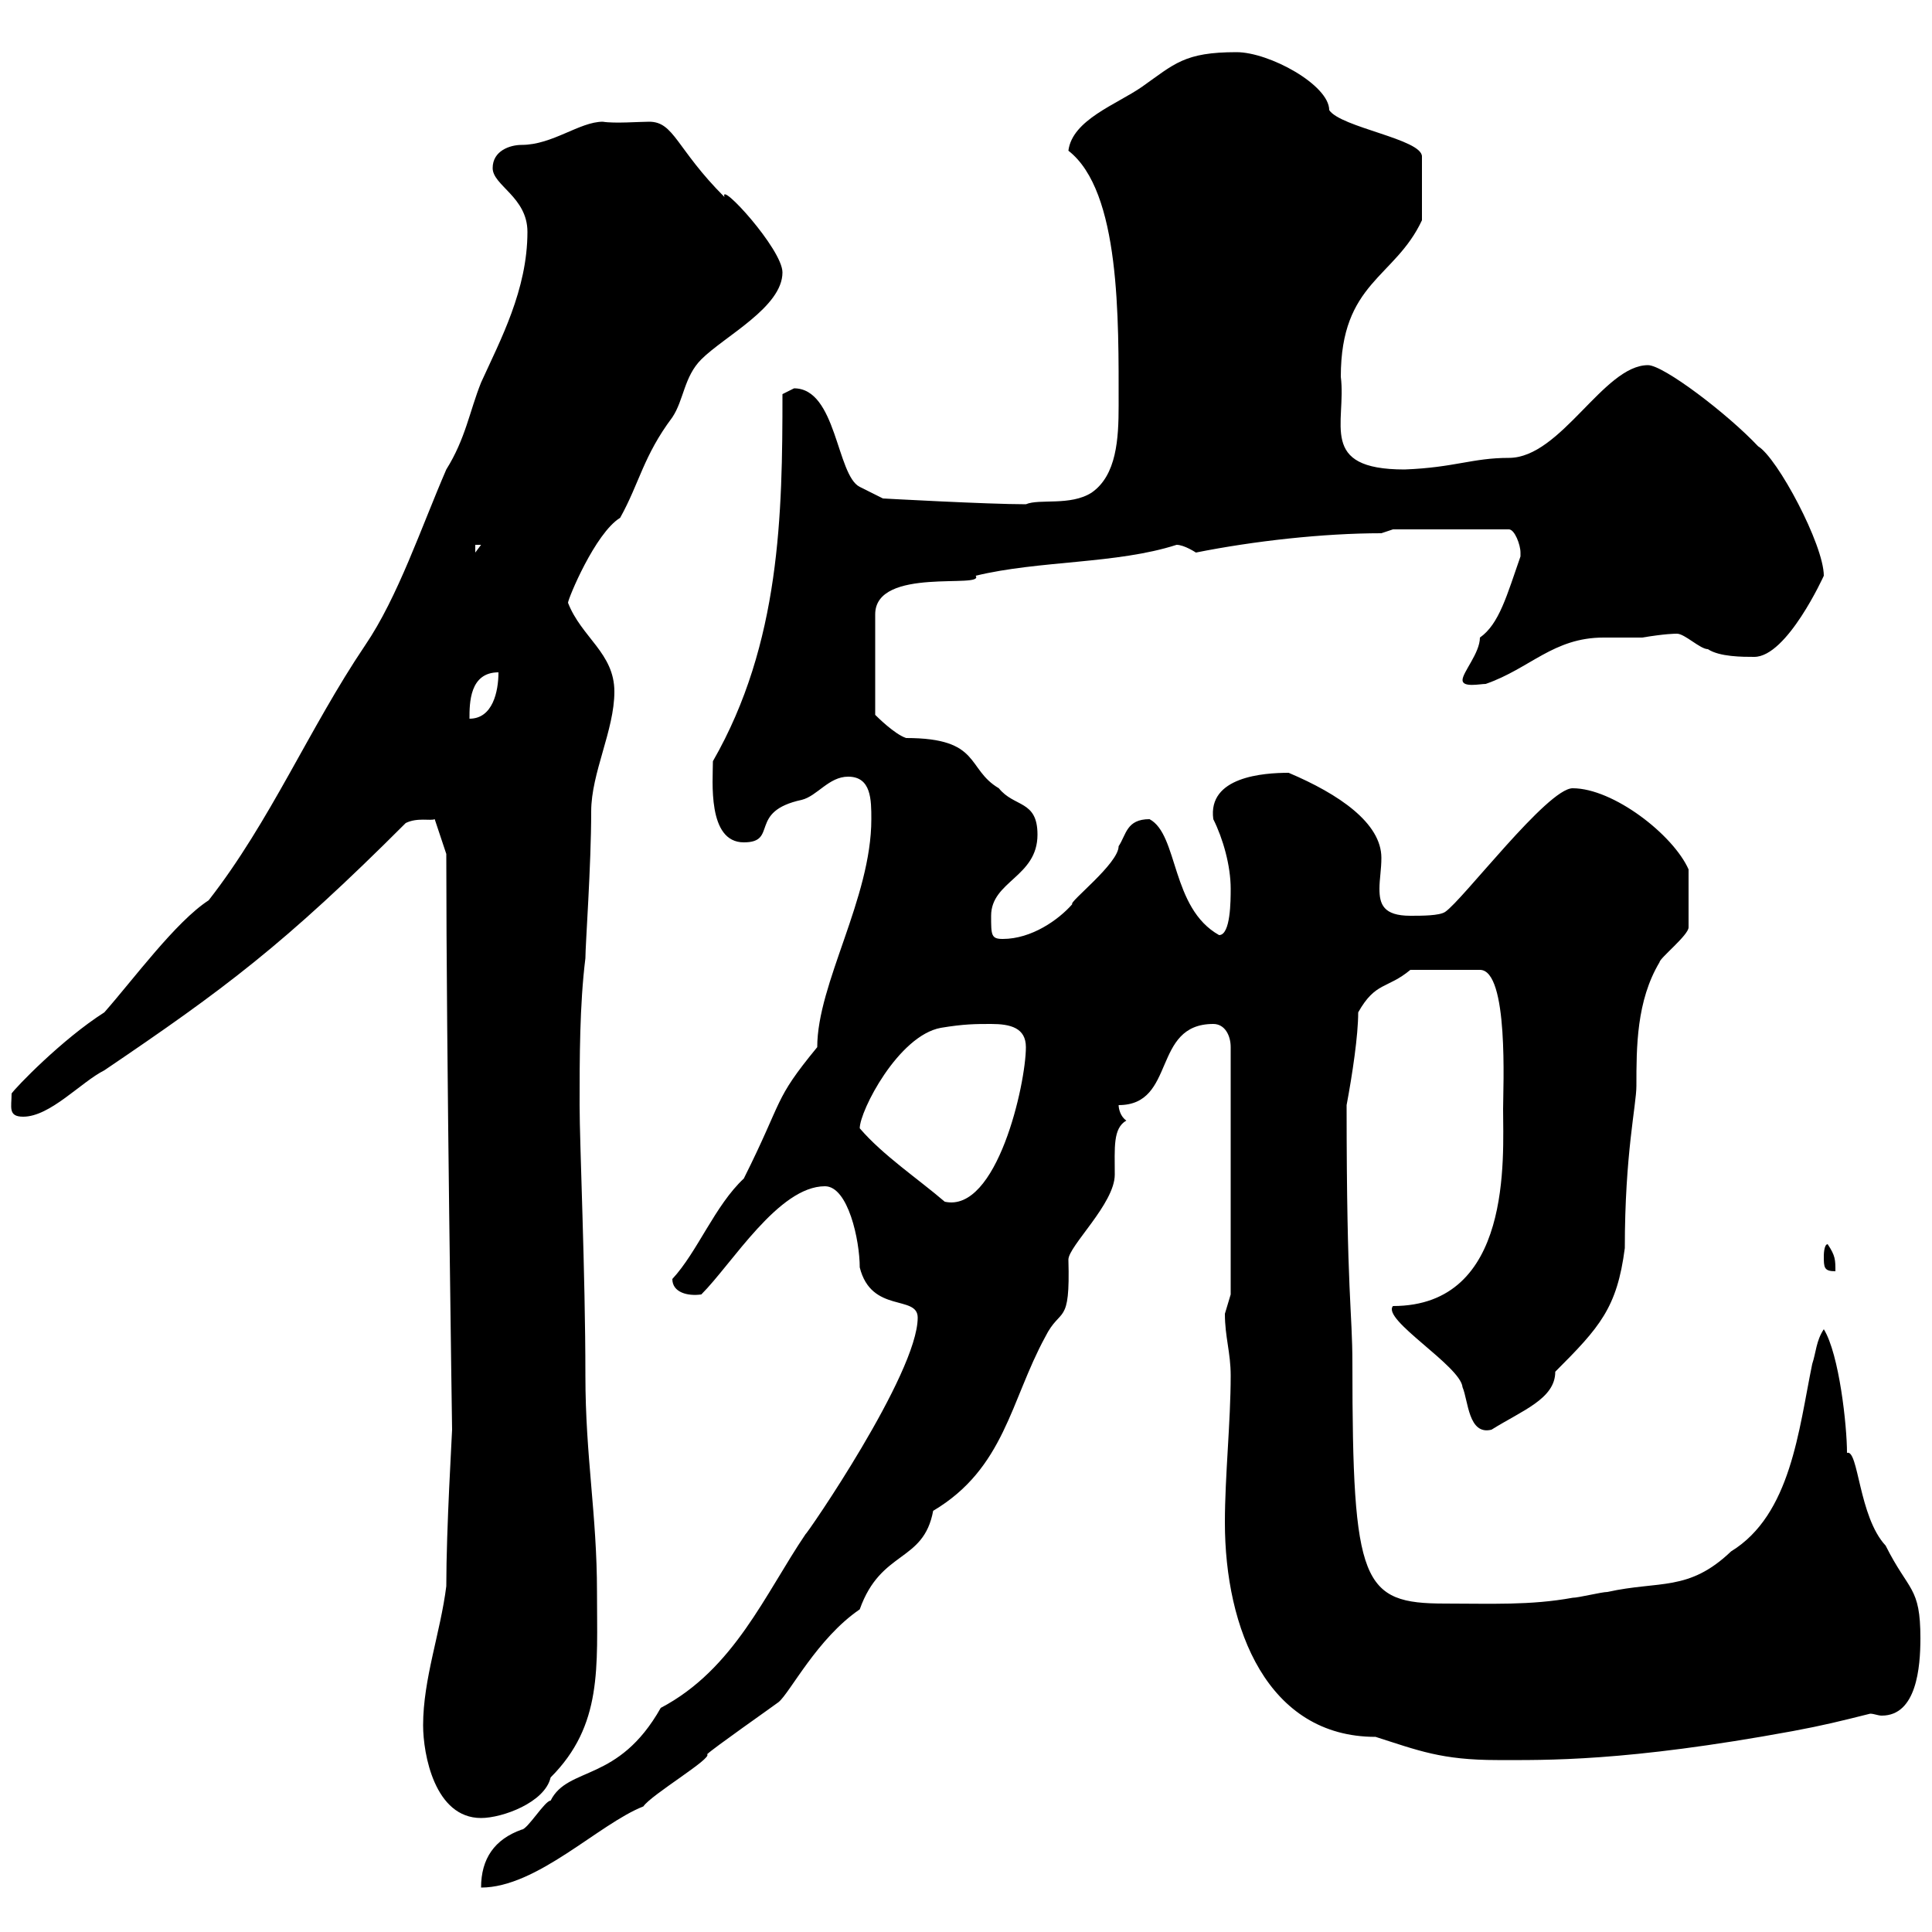 <svg xmlns="http://www.w3.org/2000/svg" xmlns:xlink="http://www.w3.org/1999/xlink" width="300" height="300"><path d="M142.50 204.60C142.50 213.30 125.10 238.50 125.10 238.20C118.80 247.50 114 259.20 102.60 265.20C96 276.90 88.20 274.20 85.50 279.60C84.60 279.60 81.90 284.10 81 284.10C76.80 285.60 74.70 288.60 74.70 293.10C83.40 293.10 93 283.20 99.90 280.50C101.10 278.70 110.70 273 109.80 272.40C110.70 271.50 119.70 265.20 120.90 264.30C122.70 262.80 126.90 254.40 133.50 249.90C136.80 240.60 143.40 242.70 144.90 234.60C156 228 156.90 217.50 162.30 207.60C164.70 202.80 166.20 206.10 165.90 195.60C165.90 193.50 173.10 186.90 173.10 182.40C173.10 178.20 172.80 175.20 174.90 174C174 173.40 173.70 172.20 173.70 171.60C182.70 171.60 178.80 159 188.40 159C190.20 159 191.10 160.80 191.10 162.60L191.10 201C191.10 201 190.20 204 190.20 204C190.20 207.60 191.10 210 191.10 213.60C191.10 220.80 190.20 229.20 190.20 236.40C190.20 252.90 196.80 269.70 213.60 269.70C220.20 271.80 223.80 273.30 232.50 273.30C240 273.30 252.30 273.60 278.40 268.80C283.20 267.90 285.60 267.30 290.40 266.10C291 266.10 291.60 266.40 292.20 266.40C297.60 266.40 298.20 258.90 298.20 254.40C298.20 246.30 296.40 247.20 292.80 240C288.60 235.50 288.60 225 286.80 225.60C286.80 221.40 285.60 210.30 283.20 206.40C282 208.20 282 210 281.40 211.80C279.30 222 278.10 235.20 268.80 240.90C262.20 247.20 257.70 245.40 249.60 247.20C248.70 247.20 245.10 248.10 244.20 248.10C237.60 249.30 231.60 249 224.40 249C211.50 249 210 246 210 211.80C210 203.40 209.10 201.30 209.10 171.60C210 166.80 210.90 160.80 210.90 157.20C213.60 152.40 215.40 153.60 219 150.60L229.80 150.60C234.30 150.60 233.40 168.90 233.40 172.20C233.40 179.70 234.90 202.80 216.30 202.80C214.50 204.90 226.80 212.10 227.10 215.40C228 217.50 228 222.90 231.60 222C236.40 219 241.50 217.20 241.50 213C248.40 206.10 251.10 203.10 252.30 193.80C252.30 179.10 254.10 171.60 254.10 168.60C254.10 162.60 254.10 155.40 257.70 149.40C257.70 148.80 262.20 145.20 262.20 144C262.20 141.90 262.20 138 262.20 135C259.80 129.60 250.50 122.40 244.20 122.40C240.30 122.40 227.10 139.80 224.40 141.60C223.50 142.20 220.80 142.20 219 142.20C214.80 142.20 214.20 140.40 214.20 138C214.20 136.50 214.50 135 214.50 133.20C214.50 127.80 207.90 123.30 200.10 120C196.20 120 187.50 120.60 188.40 127.20C189.90 130.20 191.10 134.40 191.10 138C191.10 139.80 191.10 145.20 189.30 145.20C181.80 141 183 129.60 178.50 127.20C174.90 127.20 174.90 129.60 173.70 131.40C173.70 134.10 165.90 140.10 166.50 140.40C164.40 142.80 160.20 145.80 155.70 145.80C153.90 145.80 153.90 145.20 153.90 142.20C153.90 136.80 161.10 136.20 161.10 129.60C161.10 124.20 157.50 125.40 155.10 122.40C150 119.40 152.40 114.60 140.70 114.60C138.90 114 136.20 111.30 135.90 111L135.90 95.40C135.90 87.90 153 91.50 151.50 89.40C161.40 87 173.40 87.60 182.70 84.60C183.90 84.60 185.70 85.80 185.70 85.80C194.70 84 205.50 82.80 214.50 82.80L216.30 82.20L234.30 82.20C235.20 82.20 236.10 84.60 236.10 85.80C236.10 85.80 236.10 86.40 236.10 86.40C234 92.40 232.80 96.90 229.80 99C229.80 101.40 227.10 104.40 227.10 105.60C227.10 106.80 229.80 106.20 230.70 106.20C237.60 103.80 241.20 99 249 99C251.10 99 253.20 99 255 99C258.60 98.40 260.10 98.40 260.40 98.40C261.60 98.40 264 100.80 265.20 100.80C267 102 270.60 102 272.40 102C277.50 102 283.20 89.40 283.20 89.40C283.20 84.60 276 71.10 273 69.30C268.20 64.20 258.30 56.70 255.90 56.70C249 56.70 242.40 71.10 234.30 71.10C228.60 71.10 225.90 72.60 218.10 72.90C204.60 72.90 209.10 65.70 208.20 58.50C208.20 43.80 216.60 43.20 220.80 34.20L220.80 24.30C220.80 21.60 208.20 19.80 206.40 17.10C206.40 13.20 197.10 8.10 192 8.10C183.90 8.10 182.40 9.90 177.30 13.50C173.40 16.20 166.50 18.60 165.90 23.40C174 29.70 173.70 49.50 173.70 63C173.70 68.10 173.40 73.80 169.50 76.50C166.20 78.60 161.40 77.40 159.30 78.30C153.30 78.30 137.10 77.40 137.10 77.40L133.50 75.60C129.90 73.80 129.90 60.30 123.30 60.30C123.30 60.30 121.50 61.20 121.50 61.20C121.50 79.80 121.20 99.90 110.70 118.20C110.70 121.20 109.80 130.80 115.50 130.80C120.90 130.80 116.10 126 124.50 124.20C126.90 123.60 128.70 120.60 131.70 120.60C135.30 120.60 135.30 124.20 135.30 127.20C135.30 139.50 126.90 152.70 126.90 162.60C120 171 121.80 170.40 115.50 183C111 187.20 108.30 194.40 104.40 198.60C104.40 200.70 106.80 201.30 108.90 201C113.70 196.20 120.90 184.20 128.10 184.20C131.70 184.20 133.50 192.60 133.50 196.80C135.30 204 142.50 201 142.50 204.60ZM65.70 267.90C65.70 272.40 67.50 282.30 74.70 282.30C78 282.30 84.60 279.90 85.50 276C93.60 267.90 92.70 258.90 92.70 247.20C92.70 235.20 90.90 226.20 90.90 213.60C90.90 197.70 90 177.60 90 171.60C90 164.40 90 156 90.90 148.80C90.90 146.70 91.80 134.40 91.80 126C91.80 120 95.40 113.40 95.40 107.40C95.40 101.40 90.30 99 88.20 93.60C88.20 93 92.40 82.80 96.30 80.40C99.30 75 99.90 70.80 104.40 64.80C106.20 62.10 106.20 58.50 108.90 55.80C112.50 52.20 121.50 47.70 121.50 42.30C121.50 38.70 111.60 27.90 112.50 30.60C105 23.10 104.70 18.90 100.80 18.90C99.30 18.90 95.40 19.20 93.60 18.90C90 18.90 85.80 22.50 81 22.50C79.20 22.50 76.50 23.40 76.50 26.10C76.50 28.80 81.90 30.60 81.90 36C81.90 45 77.70 52.80 74.70 59.40C72.90 63.90 72.30 68.10 69.30 72.90C65.40 81.90 61.80 92.70 56.70 100.20C48 113.10 42 127.50 32.40 139.80C27.30 143.10 20.70 152.10 16.20 157.20C9.60 161.40 2.40 168.90 1.80 169.80C1.80 171.90 1.20 173.40 3.60 173.40C7.80 173.40 12.60 168 16.20 166.20C34.80 153.60 44.10 146.70 63 127.80C64.80 126.90 66.90 127.50 67.50 127.20L69.30 132.60C69.30 162.90 70.20 221.40 70.20 222C70.20 222.60 69.30 237.30 69.30 246.30C68.40 253.50 65.70 260.70 65.70 267.90ZM283.20 195C283.20 196.80 283.20 197.40 285 197.40C285 195.60 285 195 283.80 193.20C283.20 193.20 283.20 195 283.20 195ZM133.50 175.20C133.50 172.50 139.50 160.80 146.10 159.60C149.70 159 151.50 159 153.90 159C156.90 159 159.30 159.60 159.30 162.60C159.30 168.30 154.80 188.40 146.70 186.60C142.50 183 137.10 179.40 133.50 175.20ZM77.40 104.40C77.40 107.40 76.50 111.60 72.90 111.60C72.90 109.20 72.90 104.40 77.40 104.40ZM73.80 84.60L74.70 84.60L73.80 85.80Z"/></svg>